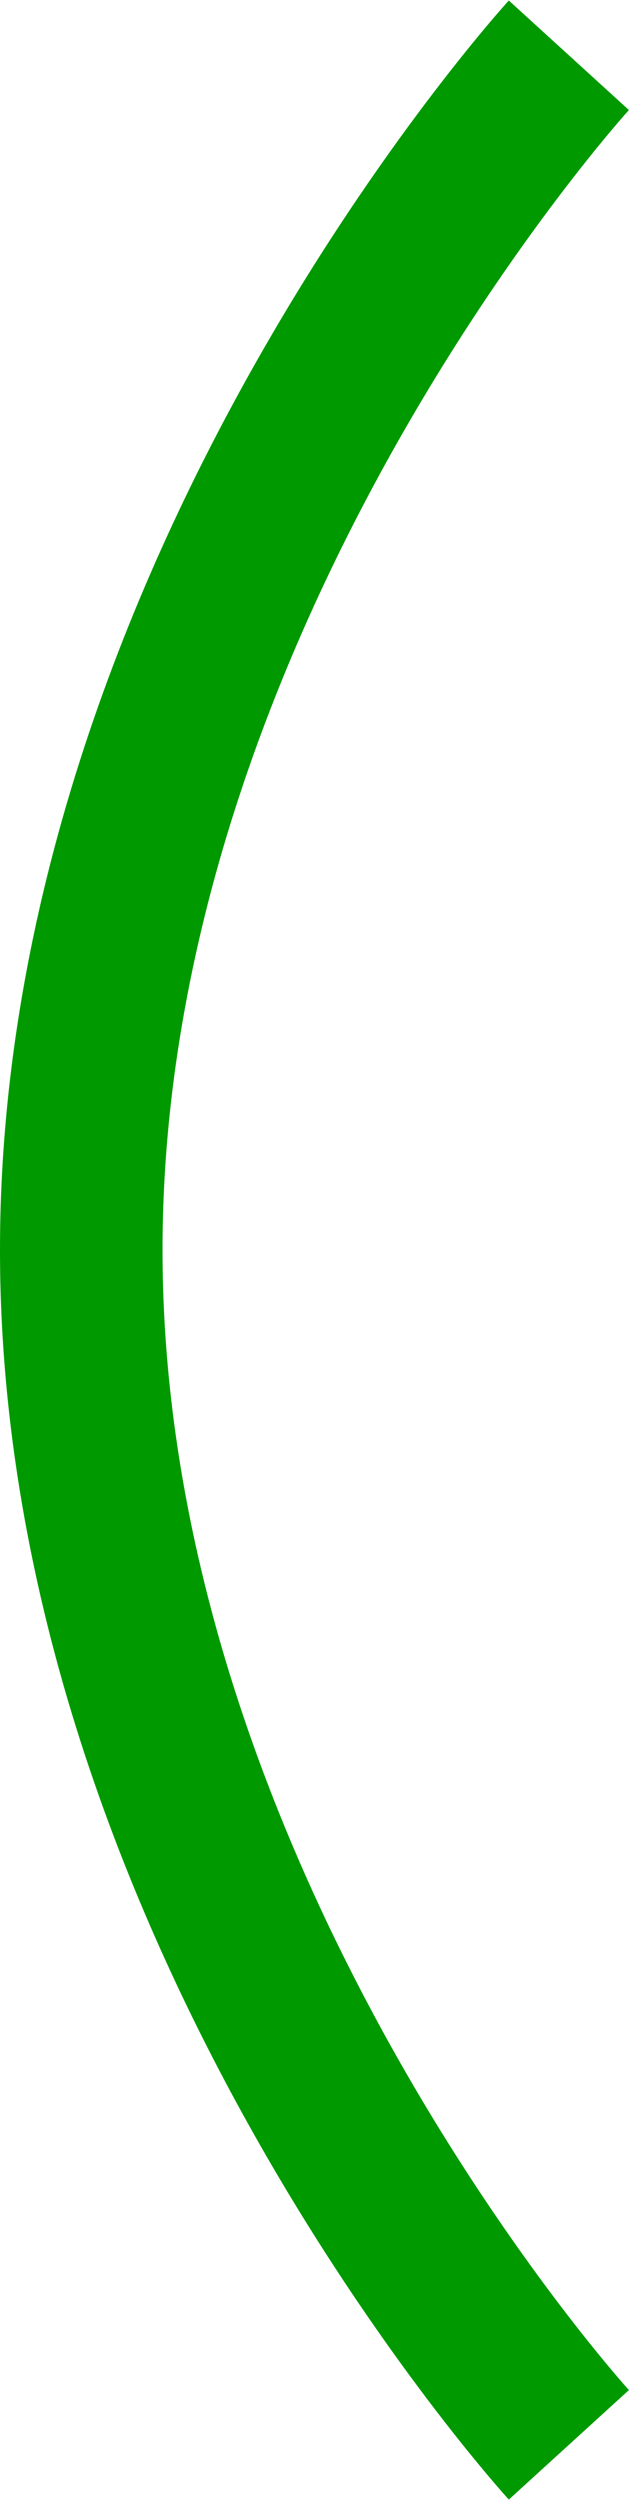 <?xml version="1.0" encoding="UTF-8"?>
<svg id="b" data-name="レイヤー 2" xmlns="http://www.w3.org/2000/svg" viewBox="0 0 3.87 15.38">
  <g id="c" data-name="レイヤー 1">
    <path d="m3.5,15.04S.5,11.75.5,7.69,3.5.34,3.5.34" fill="none" stroke="#009a00" stroke-miterlimit="10"/>
  </g>
</svg>